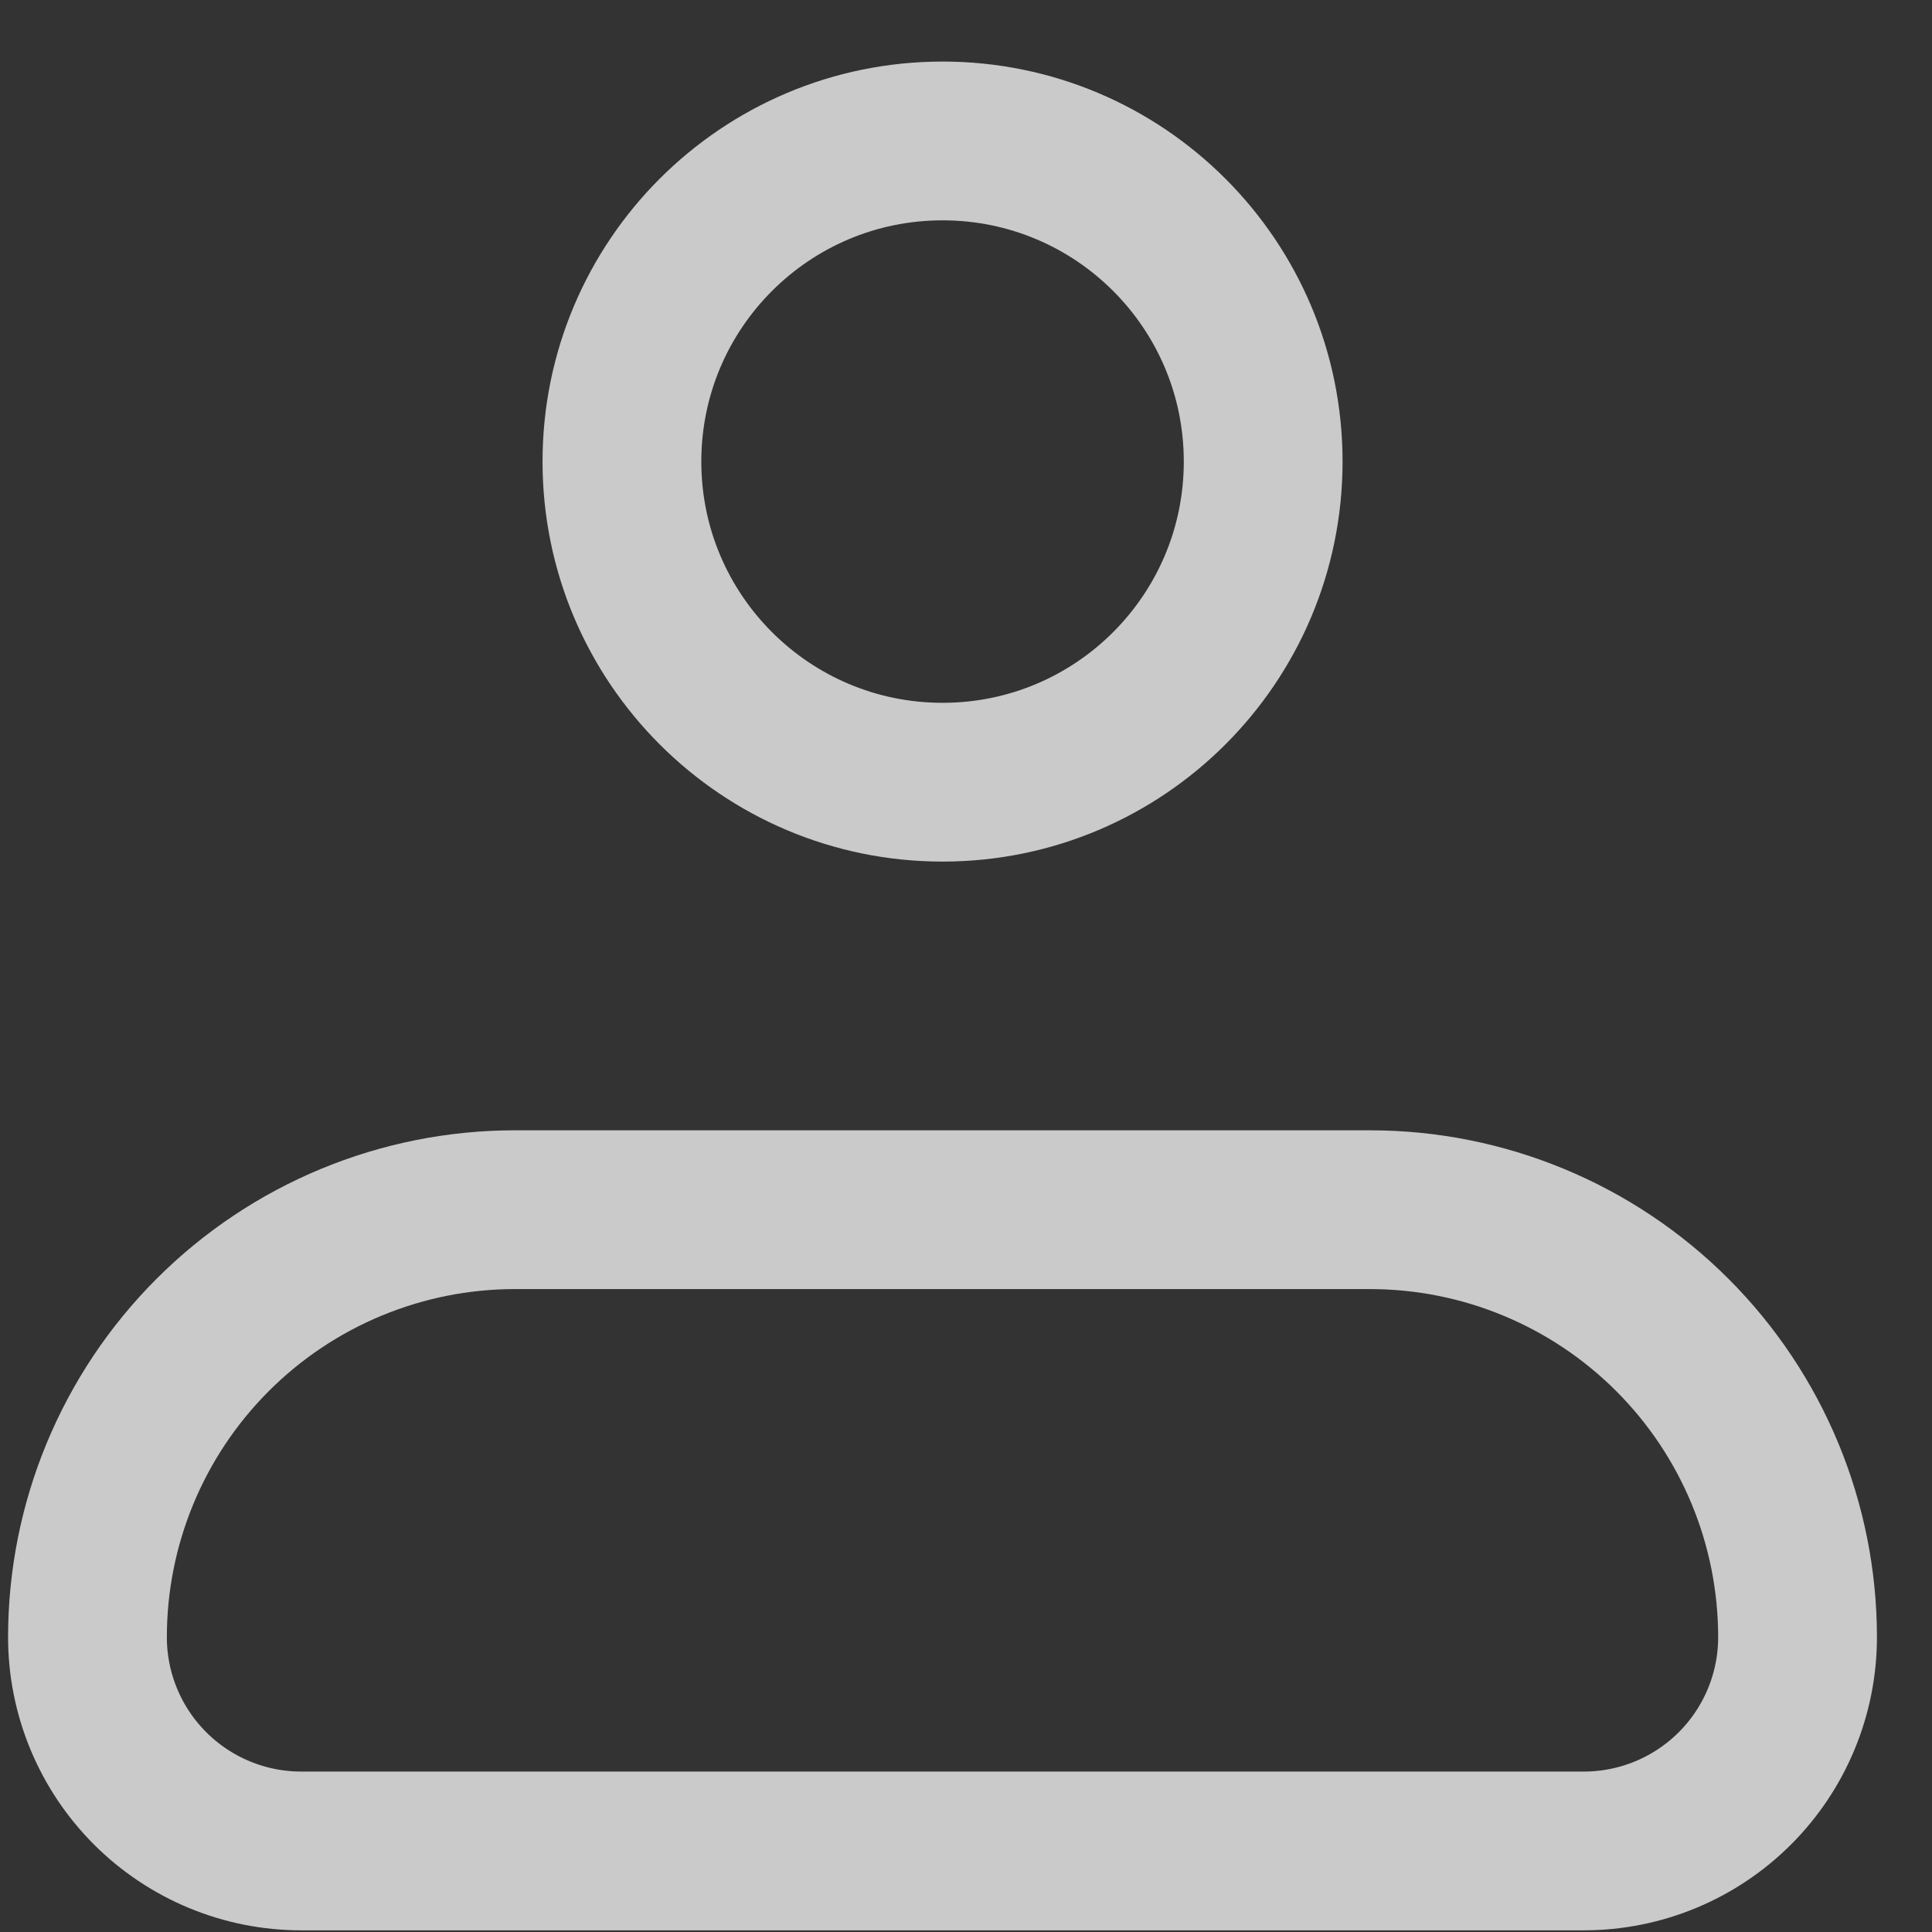 <svg width="22" height="22" viewBox="0 0 22 22" fill="none" xmlns="http://www.w3.org/2000/svg">
<rect x="0" y="0" width="22" height="22" fill="#333333" stroke="none"/>
<path d="M0.996 18.643C0.996 17.352 1.509 16.114 2.422 15.201C3.335 14.288 4.573 13.775 5.864 13.775H15.601C16.892 13.775 18.13 14.288 19.043 15.201C19.956 16.114 20.469 17.352 20.469 18.643C20.469 19.289 20.212 19.908 19.756 20.364C19.299 20.821 18.68 21.077 18.035 21.077H3.43C2.785 21.077 2.166 20.821 1.709 20.364C1.253 19.908 0.996 19.289 0.996 18.643Z" stroke="white" stroke-opacity="0.74" stroke-width="1.808" stroke-linejoin="round"/>
<path d="M10.733 8.907C12.75 8.907 14.384 7.272 14.384 5.256C14.384 3.239 12.75 1.605 10.733 1.605C8.717 1.605 7.082 3.239 7.082 5.256C7.082 7.272 8.717 8.907 10.733 8.907Z" stroke="white" stroke-opacity="0.74" stroke-width="1.808"/>
</svg>
